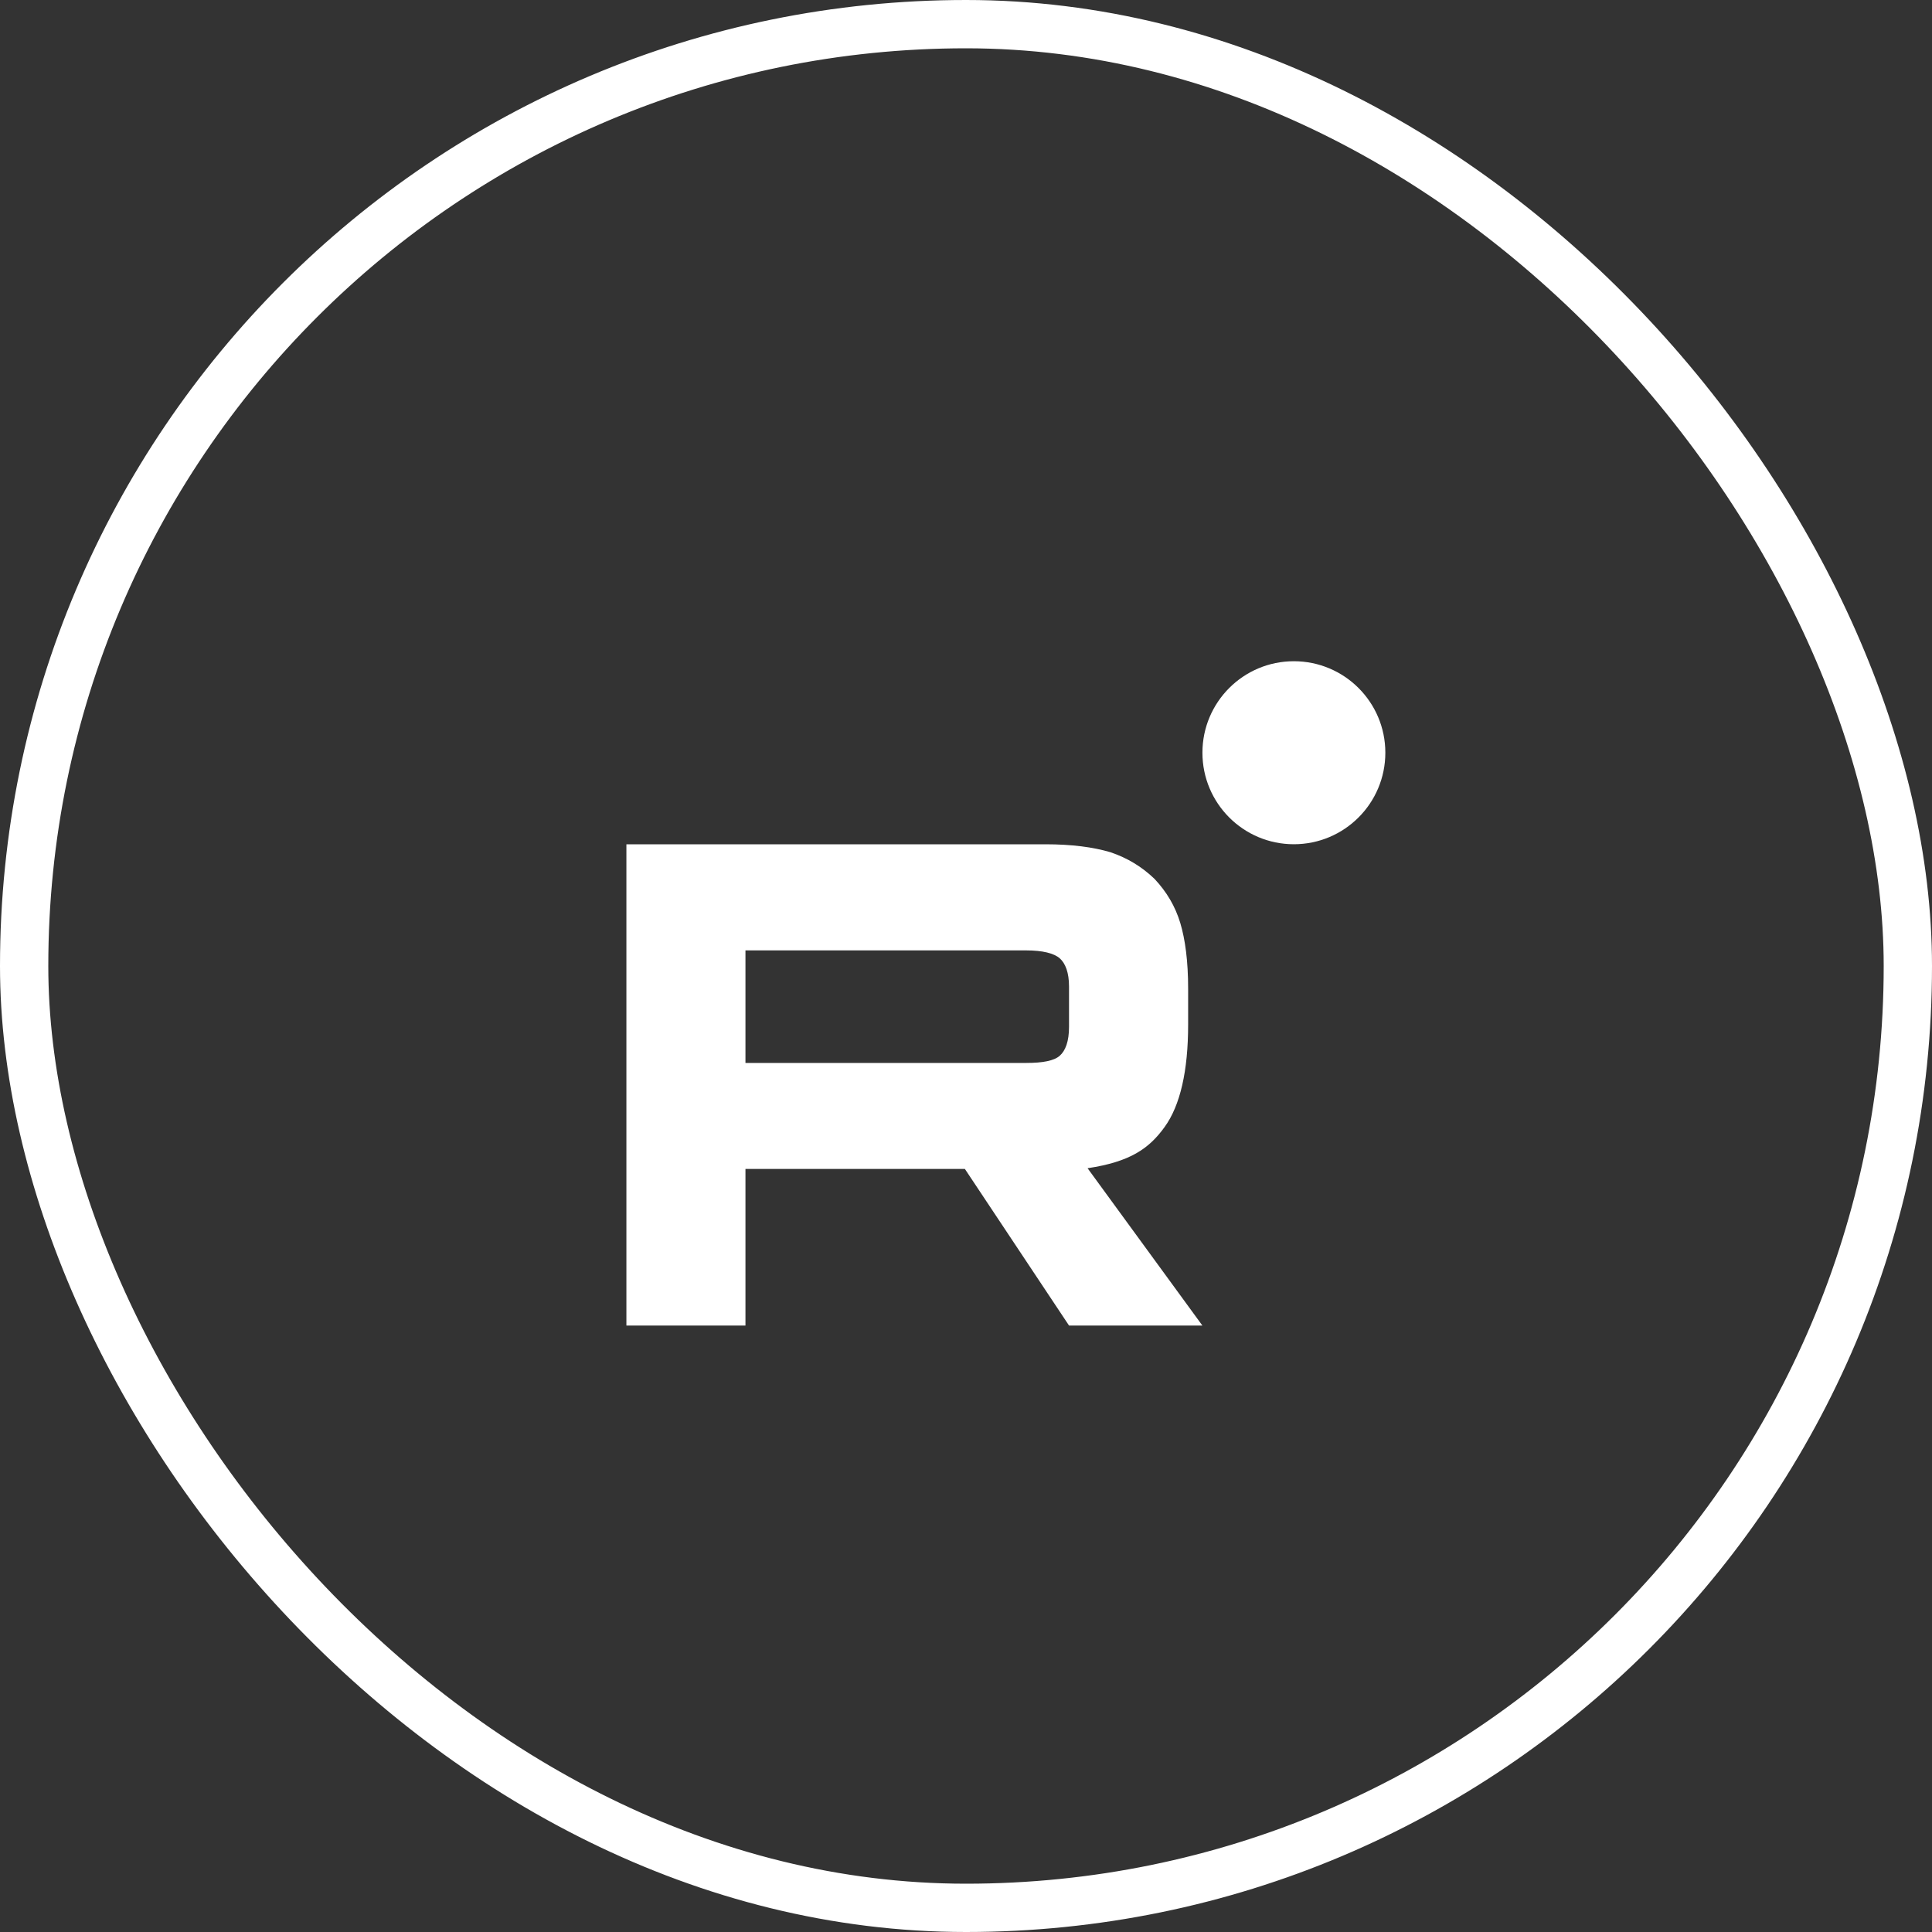 <?xml version="1.0" encoding="UTF-8"?> <svg xmlns="http://www.w3.org/2000/svg" width="40" height="40" viewBox="0 0 40 40" fill="none"><rect x="0" y="0" width="40" height="40" fill="#333333" stroke="none"/><rect x="0.5" y="0.5" width="39" height="39" rx="19.5" stroke="white"></rect><g clip-path="url(#clip0_752_7001)"><path d="M21.247 22.007H15.434V19.677H21.247C21.587 19.677 21.823 19.737 21.941 19.841C22.06 19.946 22.133 20.14 22.133 20.424V21.261C22.133 21.559 22.06 21.753 21.941 21.858C21.823 21.963 21.587 22.007 21.247 22.007ZM21.646 17.48H12.969V27.444H15.434V24.202H19.977L22.133 27.444H24.894L22.517 24.187C23.393 24.055 23.787 23.784 24.111 23.335C24.436 22.887 24.599 22.17 24.599 21.214V20.467C24.599 19.9 24.539 19.451 24.436 19.108C24.332 18.764 24.155 18.465 23.904 18.197C23.639 17.943 23.344 17.764 22.989 17.644C22.635 17.539 22.192 17.48 21.646 17.48Z" fill="white"></path><path d="M26.788 17.479C27.834 17.479 28.682 16.631 28.682 15.584C28.682 14.538 27.834 13.69 26.788 13.69C25.742 13.69 24.895 14.538 24.895 15.584C24.895 16.631 25.742 17.479 26.788 17.479Z" fill="white"></path></g><defs><clipPath id="clip0_752_7001"><rect width="17" height="15" fill="white" transform="translate(12 13)"></rect></clipPath></defs></svg> 